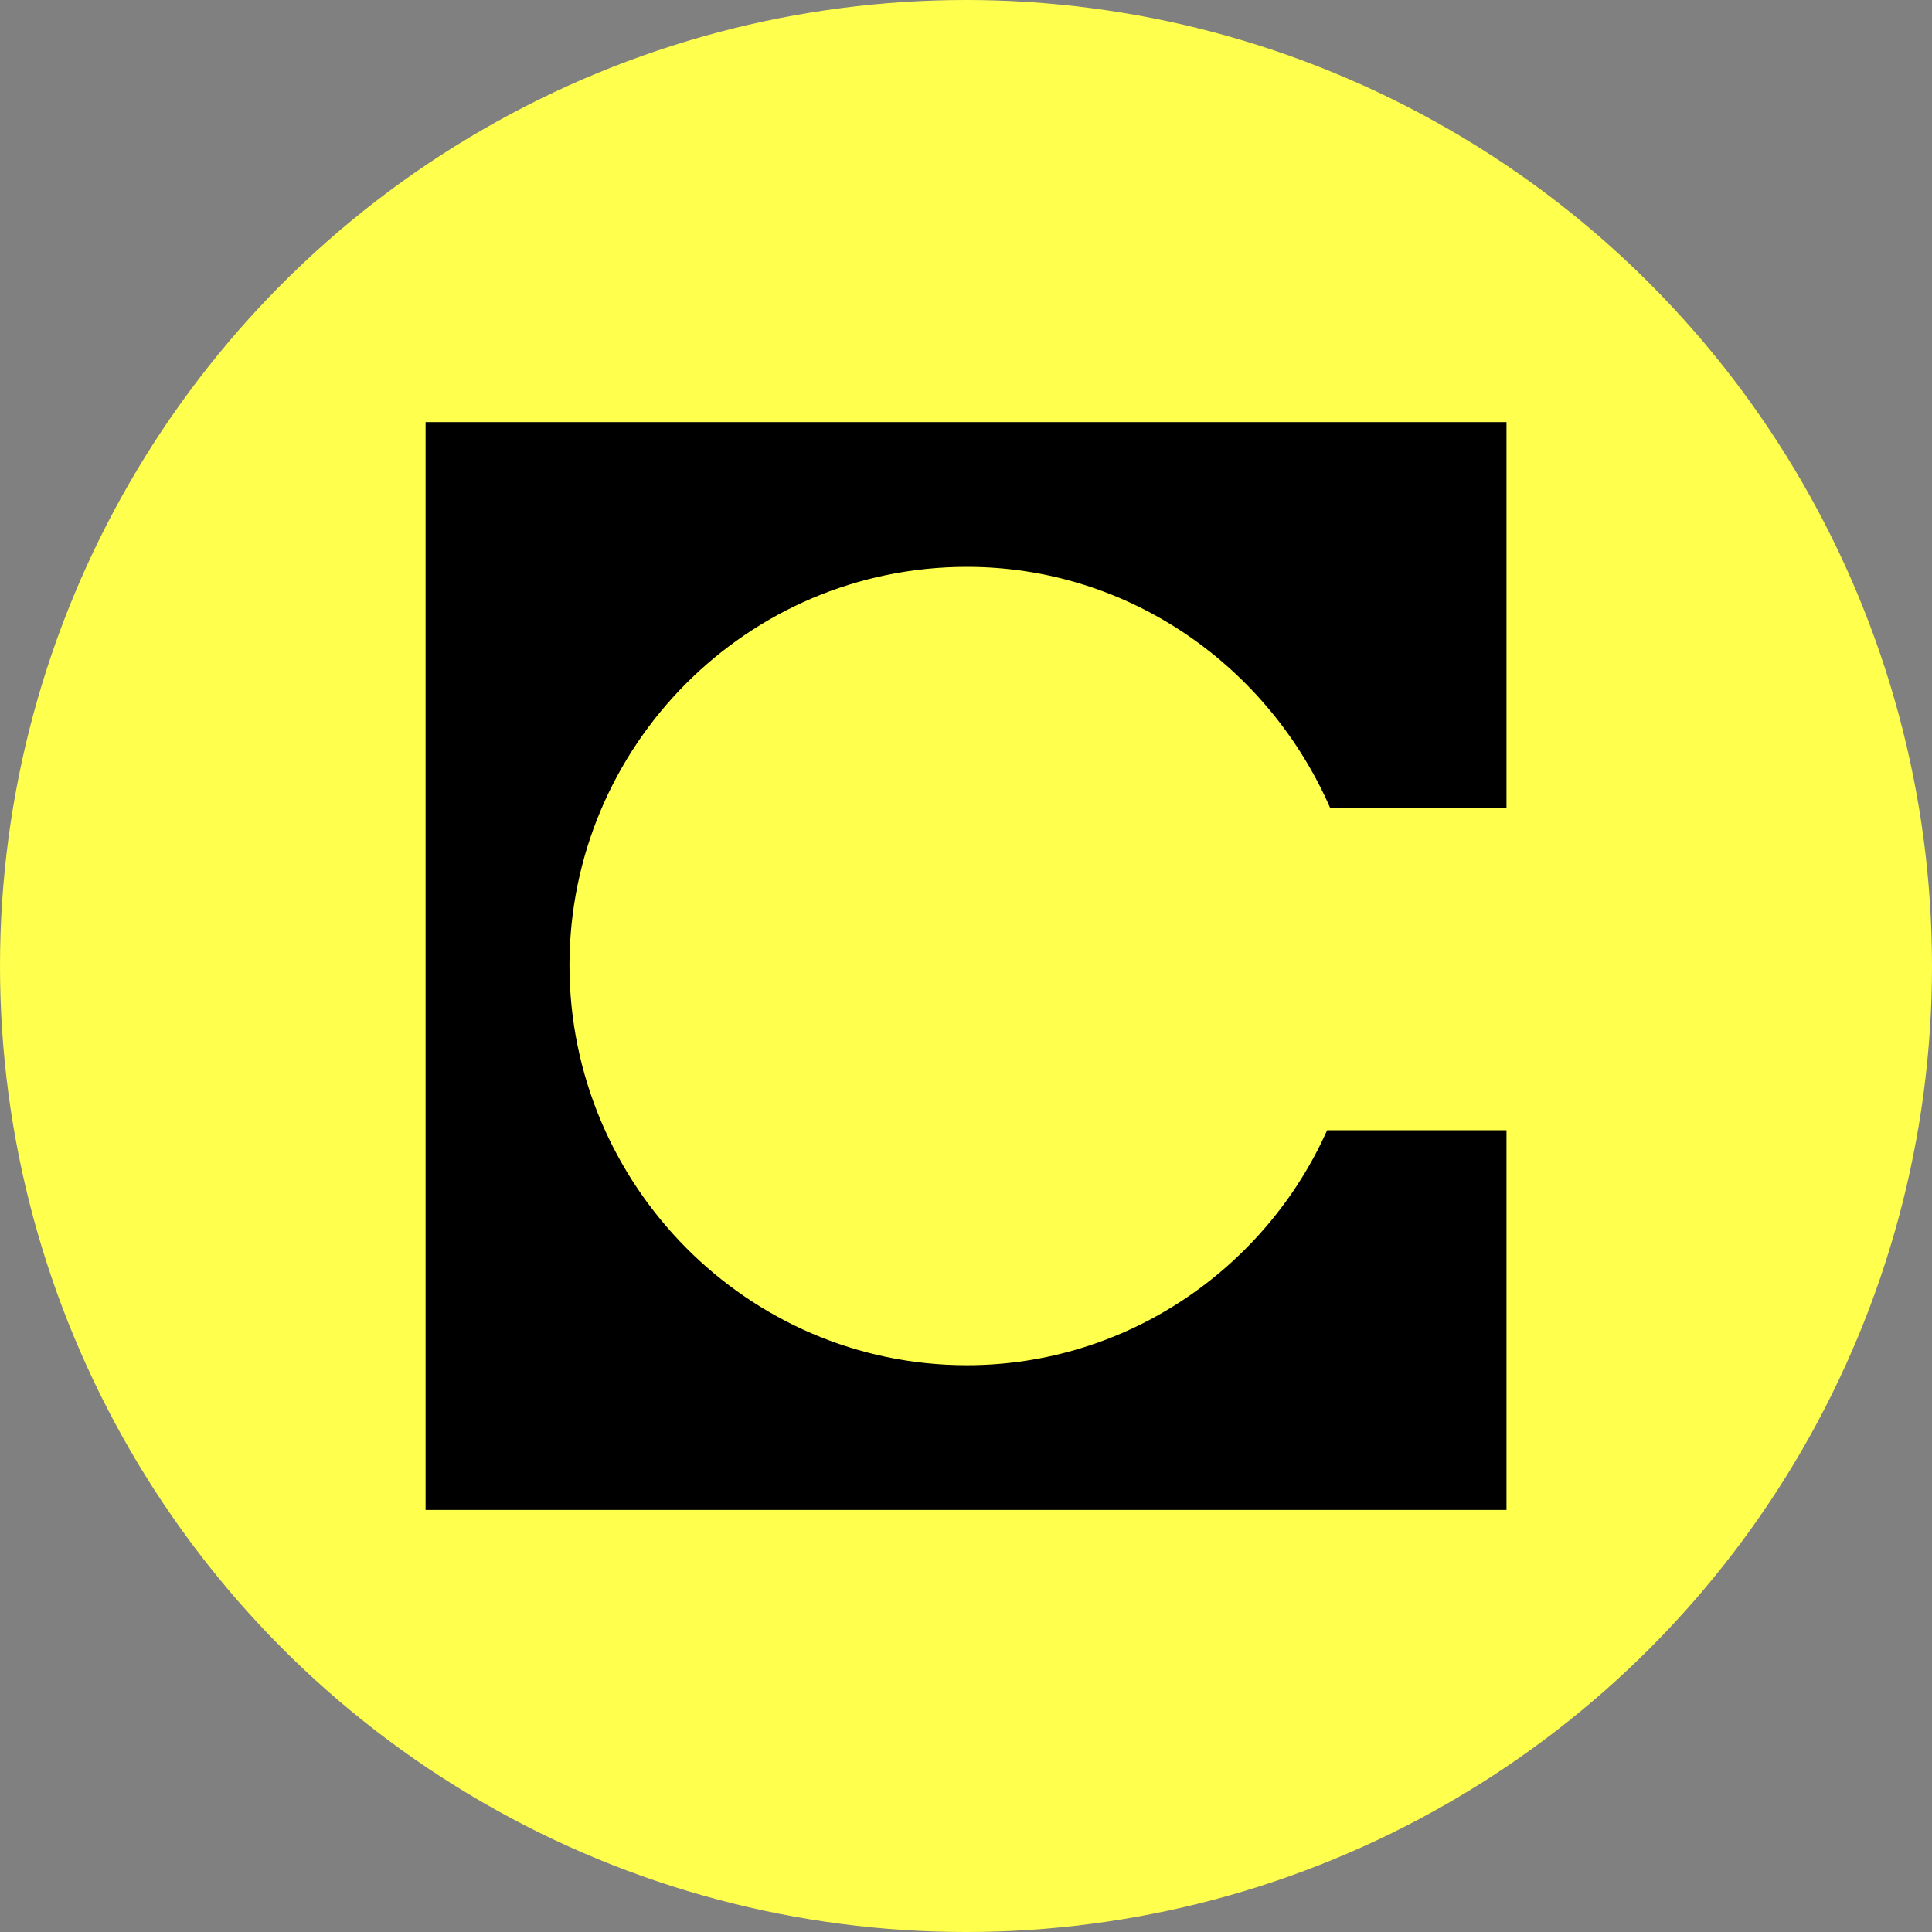 <svg id="Layer_1" style="enable-background:new 0 0 2500 2500;" version="1.1" viewBox="0 0 2500 2500" x="0px" xml:space="preserve" xmlns="http://www.w3.org/2000/svg" xmlns:xlink="http://www.w3.org/1999/xlink" xmlns:xodm="http://www.corel.com/coreldraw/odm/2003" y="0px">
<rect x="0" y="0" width="2500" height="2500" fill="#808080" stroke="none"/>
<g fill="#FFFF4D" id="Layer_x0020_1">
<g fill="#000000" id="_1942792544736">
<circle cx="1250" cy="1250" fill="#FFFF4D" r="1250"/>
<path d="M1949.3,546.2H550.7v1407.7h1398.7v-491.4h-232.1c-80,179.3-260.1,304.1-466.2,304.1    c-284.1,0-514.2-233.6-514.2-517.5c0-284,230.1-515.6,514.2-515.6c210.1,0,390.2,128.9,470.2,312.1h228.1V546.2z" fill="#000000"/>
</g>
</g>
</svg>
